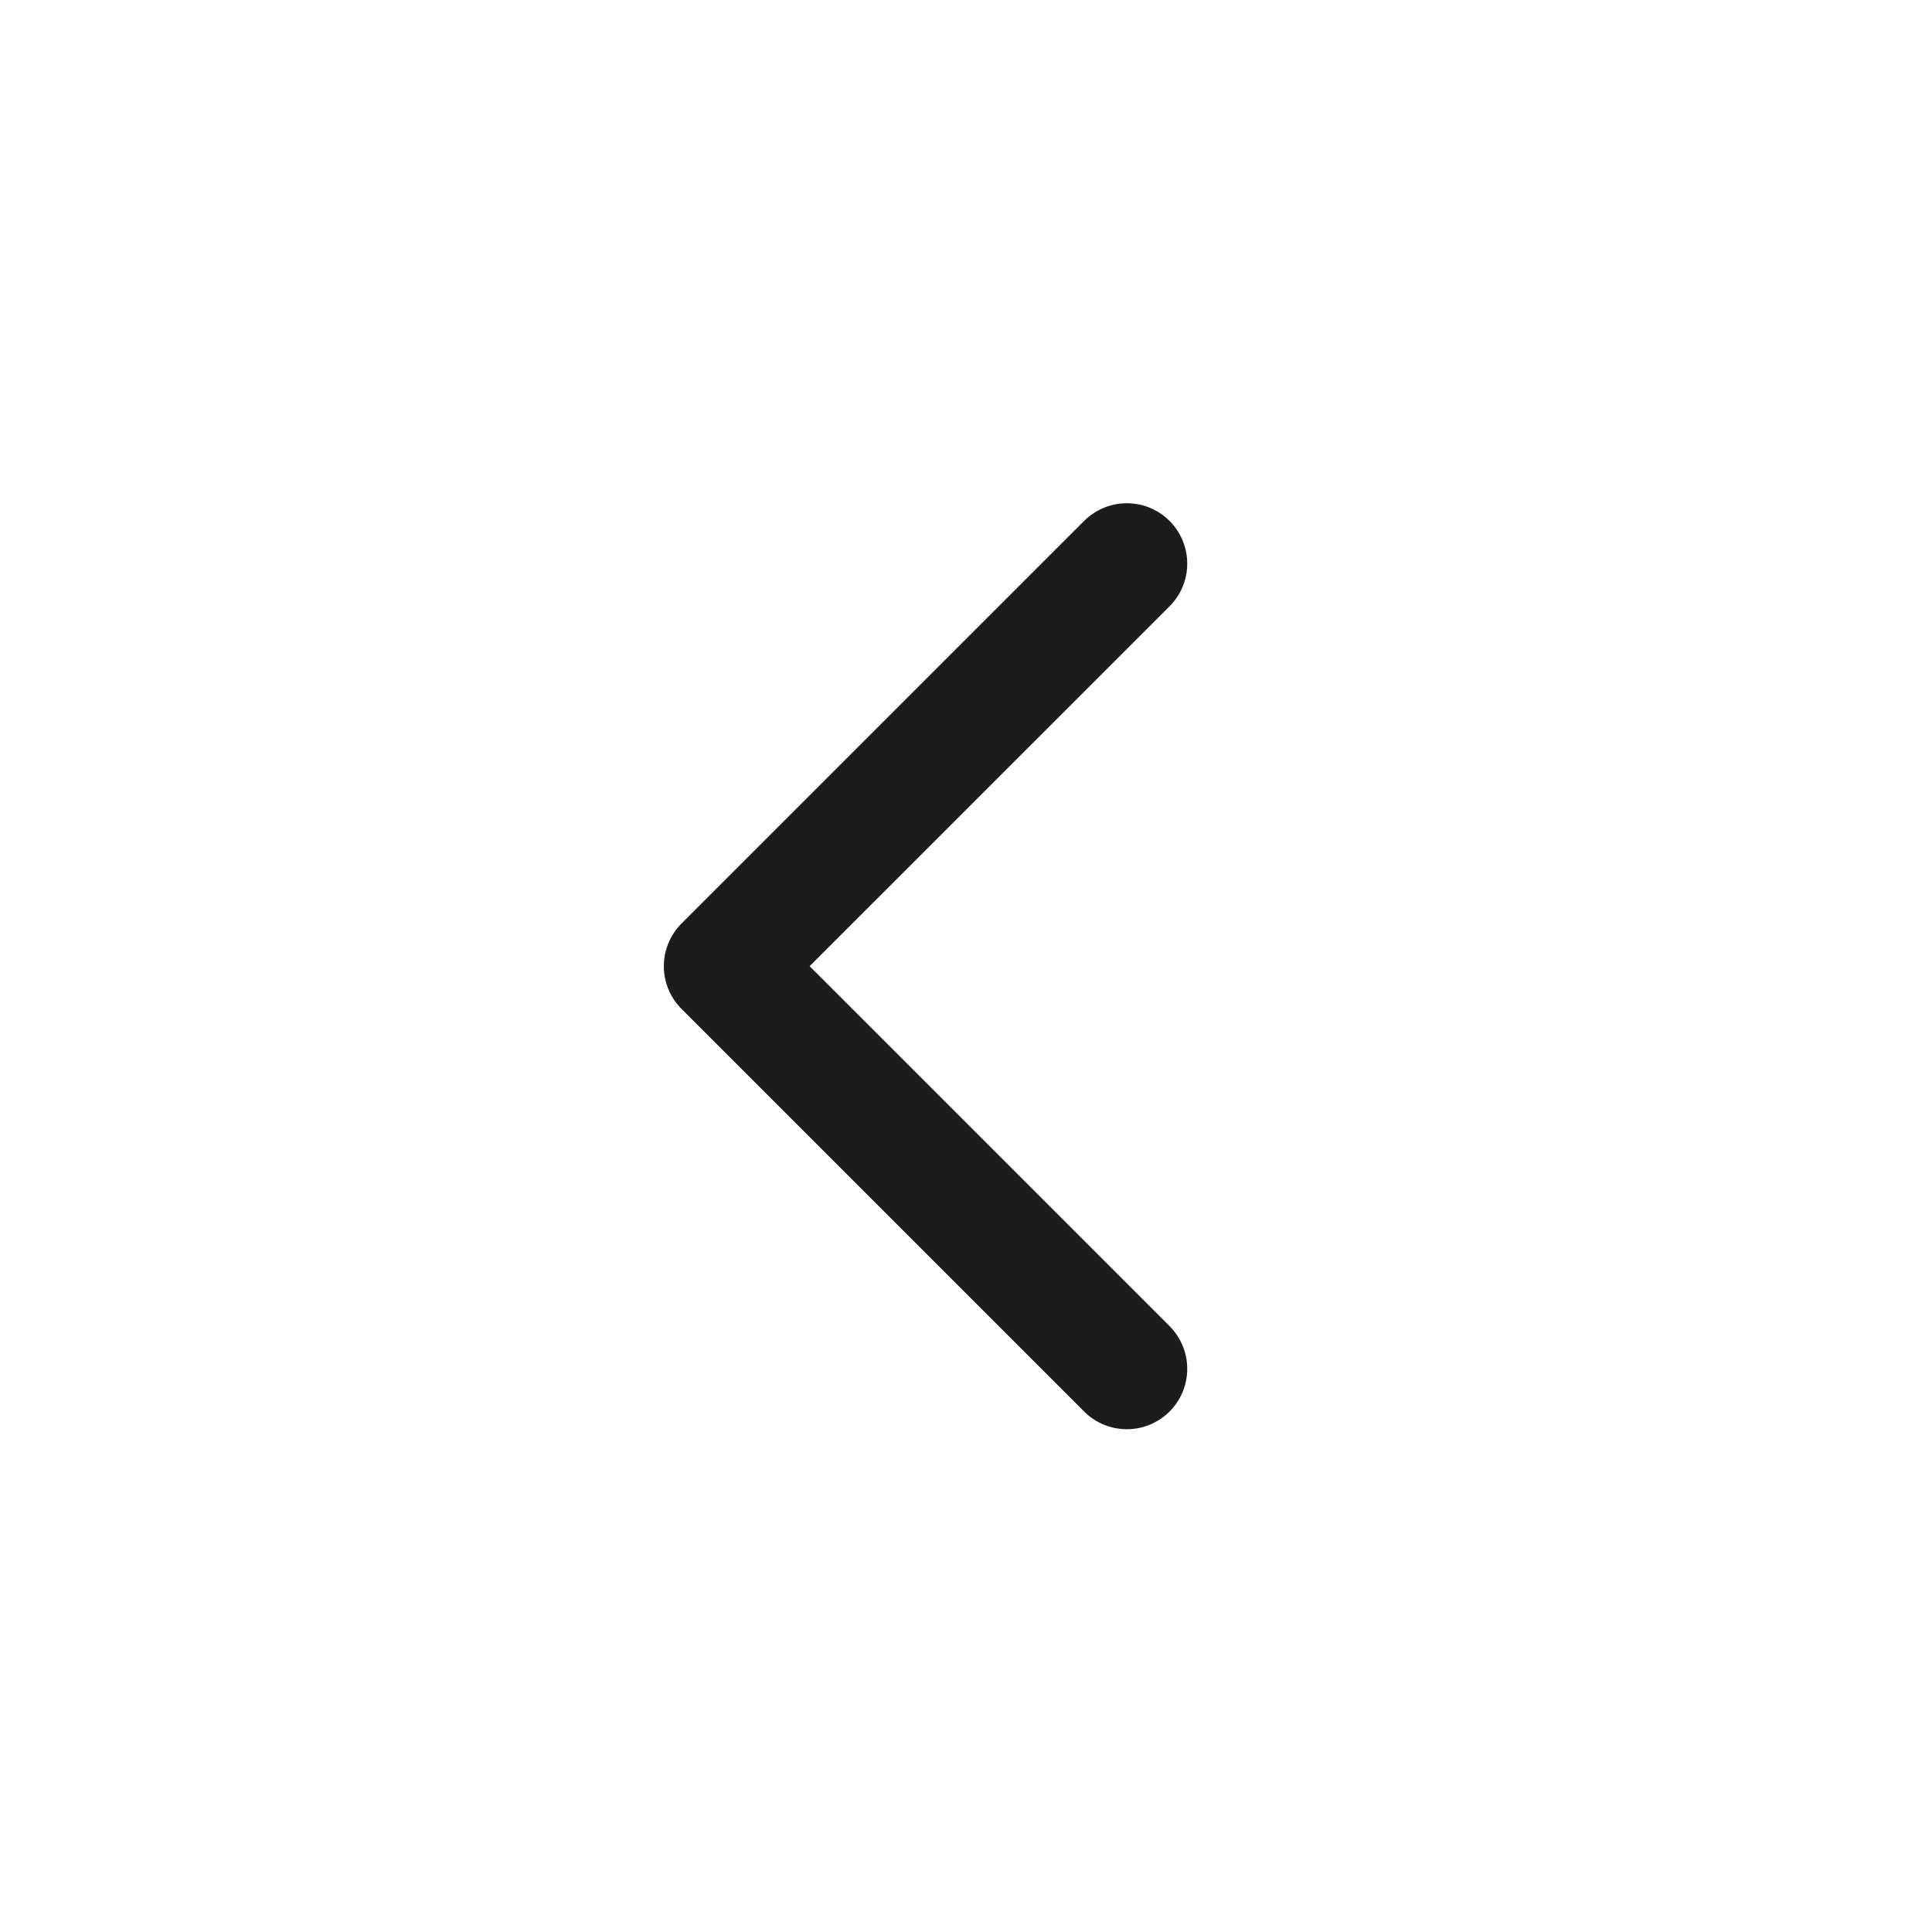 <svg width="48" height="48" viewBox="0 0 48 48" fill="none" xmlns="http://www.w3.org/2000/svg">
<path d="M27.996 14.003L17.993 24.005L27.996 34.008" stroke="#1C1C1C" stroke-width="3.001" stroke-linecap="round" stroke-linejoin="round"/>
</svg>
